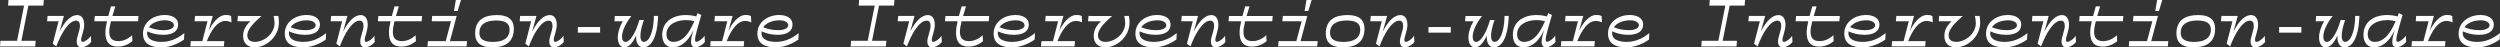 <?xml version="1.0" encoding="UTF-8"?><svg id="_レイヤー_2" xmlns="http://www.w3.org/2000/svg" viewBox="0 0 1529 28.99"><rect x="0" y="0" width="1529" height="28.99" fill="#333333" stroke="none"/><defs><style>.cls-1{fill:#fff;}</style></defs><g id="_レイヤー_1-2"><path class="cls-1" d="m17.36,3.43l-4.28,21.54h8.74l-.27,3.43H0l.27-3.43h10.17L14.72,3.43H4.94l.25-3.43h21.59l-.27,3.43h-9.15Z"/><path class="cls-1" d="m55.77,25.67c-1.66,2.09-4.25,3.32-6.03,3.32-1.96,0-2.84-1.71-2.84-3.58,0-2.76,2-6.86,2-9.58,0-2.12-.82-3.2-2.34-3.2-4.55,0-9.15,7.79-12.15,15.76l-2.14-1.68,3.55-13.71h-7.01l.27-3.24h9.99l-2.57,9.32-.05.19c3.16-6.26,6.92-10.06,10.76-10.06,2.71,0,4.28,2.31,4.28,5.85,0,3.76-1.87,7.3-1.87,9.32,0,.6.21,1.23.91,1.23,1.32,0,3.98-1.9,5.03-3.76l.21,3.84Z"/><path class="cls-1" d="m67.86,13c-.71,2.83-1.02,4.73-1.02,6.45,0,3.02,1,5.7,5.53,5.7,2.87,0,5.82-1.19,8.4-3.61l.18,3.65c-2.82,2.31-5.85,3.32-8.94,3.32-5.44,0-7.55-3.32-7.55-8.53,0-1.97.3-4.14.96-6.97h-7.71l.27-3.24h8.26c.46-1.71,1-3.61,1.64-5.85h2.64c-.68,2.24-1.27,4.17-1.75,5.85h15.95l-.27,3.24h-16.56Z"/><path class="cls-1" d="m112.76,20.2l-.23,3.99c-4,2.87-8.96,4.77-13.99,4.77-6.17,0-11.08-2.09-11.08-8.42,0-6.97,6.26-11.36,13.35-11.36,3.94,0,8.14,1.53,8.14,5.85,0,4.06-3.32,6.26-9.05,6.26-3.98,0-7.21-.89-9.83-2.12-.07.37-.09.75-.09,1.12,0,4.62,5.67,5.33,8.83,5.33,4.37,0,9.06-1.42,13.95-5.4Zm-21.73-3.54c2.78,1.12,5.42,1.79,9.35,1.79,3.09,0,5.98-1.01,5.98-3.02,0-1.49-1.75-3.02-5.41-3.02s-7.99,1.3-9.92,4.25Z"/><path class="cls-1" d="m126.53,25.15h10.67l-.27,3.24h-20.5l.27-3.24h7.05l3.14-12.15h-7.87l.27-3.24h10.83l-2.41,8.76-.18.63c2.02-4.62,5.96-9.99,10.58-9.99,1.05,0,1.87,0,3.25.67l.21,3.88c-1.59-.75-2.68-.89-3.82-.89-4.71,0-8.6,5.59-11.22,12.33Z"/><path class="cls-1" d="m170.59,13.71c0,8.91-7.96,15.24-14.81,15.24-3.98,0-7.1-2.12-7.1-6.97,0-3.8,1.91-6.67,4.46-8.98h-7.92l.27-3.24,14.4.04c-3.14,2.94-8.62,7.38-8.62,11.89,0,2.57,1.77,3.91,4.66,3.91,5.62,0,11.99-5.03,11.99-11.48,0-1.15-.2-2.79-.57-4.36h2.87c.21,1.01.36,2.68.36,3.95Z"/><path class="cls-1" d="m199.47,20.2l-.23,3.99c-4,2.87-8.96,4.77-13.99,4.77-6.17,0-11.08-2.09-11.08-8.42,0-6.97,6.26-11.36,13.35-11.36,3.94,0,8.15,1.53,8.15,5.85,0,4.06-3.32,6.26-9.05,6.26-3.98,0-7.21-.89-9.83-2.12-.07.37-.09.75-.09,1.12,0,4.62,5.67,5.33,8.83,5.33,4.37,0,9.06-1.42,13.95-5.4Zm-21.73-3.54c2.78,1.12,5.41,1.79,9.35,1.79,3.09,0,5.98-1.01,5.98-3.02,0-1.49-1.75-3.02-5.41-3.02s-7.99,1.3-9.92,4.25Z"/><path class="cls-1" d="m229.19,25.67c-1.66,2.09-4.25,3.32-6.03,3.32-1.96,0-2.84-1.71-2.84-3.58,0-2.76,2-6.86,2-9.58,0-2.12-.82-3.2-2.34-3.2-4.55,0-9.15,7.79-12.15,15.76l-2.14-1.68,3.55-13.71h-7.01l.27-3.24h9.99l-2.57,9.32-.05.19c3.16-6.26,6.92-10.06,10.76-10.06,2.71,0,4.28,2.31,4.28,5.85,0,3.76-1.87,7.3-1.87,9.32,0,.6.21,1.23.91,1.23,1.32,0,3.98-1.9,5.03-3.76l.21,3.84Z"/><path class="cls-1" d="m241.28,13c-.71,2.83-1.02,4.73-1.02,6.45,0,3.02,1,5.7,5.53,5.7,2.87,0,5.82-1.19,8.4-3.61l.18,3.65c-2.82,2.31-5.85,3.32-8.94,3.32-5.44,0-7.55-3.32-7.55-8.53,0-1.97.3-4.14.96-6.97h-7.71l.27-3.24h8.26c.46-1.71,1-3.61,1.64-5.85h2.64c-.68,2.24-1.27,4.17-1.75,5.85h15.95l-.27,3.24h-16.56Z"/><path class="cls-1" d="m285.63,25.15l-.27,3.24h-23.91l.27-3.24h10.88l3.25-12.15h-11.81l.27-3.24h14.99l-4.12,15.39h10.44Zm-5.73-18.44h-2.25l1.14-6.71h3.16l-2.05,6.71Z"/><path class="cls-1" d="m290.6,20.46c0-8.76,6.23-11.25,13.29-11.25,5.44,0,10.37,1.71,10.37,8.38,0,8.83-6.17,11.37-13.26,11.37-5.35,0-10.4-1.68-10.4-8.5Zm21.07-2.38c0-3.84-2.71-5.55-8.26-5.55-6.55,0-10.22,2.53-10.22,7.56,0,3.84,2.73,5.55,8.26,5.55,6.53,0,10.21-2.5,10.21-7.56Z"/><path class="cls-1" d="m344.8,25.67c-1.66,2.09-4.25,3.32-6.03,3.32-1.96,0-2.84-1.71-2.84-3.58,0-2.76,2-6.86,2-9.58,0-2.12-.82-3.2-2.34-3.2-4.55,0-9.15,7.79-12.15,15.76l-2.14-1.68,3.55-13.71h-7.01l.27-3.24h9.99l-2.57,9.32-.05.19c3.16-6.26,6.92-10.06,10.76-10.06,2.71,0,4.28,2.31,4.28,5.85,0,3.76-1.87,7.3-1.87,9.32,0,.6.21,1.23.91,1.23,1.32,0,3.98-1.9,5.03-3.76l.21,3.84Z"/><path class="cls-1" d="m367.04,16.54v3.43h-13.63v-3.43h13.63Z"/><path class="cls-1" d="m402.49,9.76c-.02.71-.05,1.34-.09,2.12-.64,10.47-3.87,17.07-8.96,17.07-3.07,0-4.64-2.98-4.37-7.23-2.37,5.14-4.78,7.23-7.19,7.23-2.71,0-4.05-2.68-4.05-6.07,0-3.17,1.25-6.78,3.07-9.87h-5.12l.25-3.24h10.12c-3.16,4.06-5.73,8.91-5.73,12.67,0,1.9.73,3.2,2.14,3.2,2.75,0,6.14-5.33,8.49-13.41h2.75c-.91,2.42-1.8,5.81-2.05,8.12-.3,2.94.16,5.25,2.02,5.25,3.59,0,5.73-6.78,6.07-13.79.02-.45.05-1.38.05-2.05h2.59Z"/><path class="cls-1" d="m431.1,25.64c-1.64,2.05-4,3.28-5.76,3.28-1.66,0-2.73-.97-2.73-3.47,0-1.79.52-3.73,1.37-6.6l.16-.52c-3.78,8.42-8.96,10.62-12.6,10.62-4.37,0-6.53-3.13-6.53-7.68,0-7.53,5.89-12.07,14.54-12.07,2.16,0,4.53.34,6.32.89.27-.71.5-1.42.71-2.09l2.32,1.19c-1.16,4.02-.8,2.68-2.48,8.68-.96,3.39-1.32,5.37-1.32,6.41,0,.82.23,1.27.86,1.27,1.27,0,3.87-1.9,4.94-3.76l.2,3.84Zm-6.42-12.67c-1.48-.41-3.19-.67-5.32-.67-5.96,0-11.76,2.87-11.76,8.65,0,2.35,1.02,4.66,4.32,4.66,4.16,0,7.87-2.87,11.08-9.13.45-.89,1.07-2.12,1.68-3.5Z"/><path class="cls-1" d="m444.46,25.15h10.67l-.27,3.24h-20.5l.27-3.24h7.05l3.14-12.15h-7.87l.27-3.24h10.83l-2.41,8.76-.18.63c2.02-4.62,5.96-9.99,10.58-9.99,1.05,0,1.87,0,3.25.67l.2,3.88c-1.59-.75-2.68-.89-3.82-.89-4.71,0-8.6,5.59-11.22,12.33Z"/><path class="cls-1" d="m488.5,20.2l-.23,3.99c-4,2.87-8.96,4.77-13.99,4.77-6.17,0-11.08-2.09-11.08-8.42,0-6.97,6.26-11.36,13.35-11.36,3.94,0,8.15,1.53,8.15,5.85,0,4.06-3.32,6.26-9.05,6.26-3.98,0-7.21-.89-9.83-2.12-.07.37-.09.75-.09,1.12,0,4.62,5.67,5.33,8.83,5.33,4.37,0,9.06-1.42,13.95-5.4Zm-21.73-3.54c2.78,1.12,5.41,1.79,9.35,1.79,3.09,0,5.98-1.01,5.98-3.02,0-1.49-1.75-3.02-5.41-3.02s-7.99,1.3-9.92,4.25Z"/><path class="cls-1" d="m537.61,3.43l-4.28,21.54h8.74l-.27,3.43h-21.55l.27-3.43h10.17l4.28-21.54h-9.78l.25-3.43h21.59l-.27,3.43h-9.15Z"/><path class="cls-1" d="m576.02,25.67c-1.66,2.09-4.25,3.32-6.03,3.32-1.96,0-2.84-1.71-2.84-3.58,0-2.76,2-6.86,2-9.58,0-2.12-.82-3.2-2.34-3.2-4.55,0-9.15,7.79-12.15,15.76l-2.14-1.68,3.55-13.71h-7.01l.27-3.24h9.99l-2.57,9.32-.05.19c3.16-6.26,6.92-10.06,10.76-10.06,2.71,0,4.28,2.31,4.28,5.85,0,3.76-1.87,7.3-1.87,9.32,0,.6.21,1.23.91,1.23,1.32,0,3.98-1.9,5.03-3.76l.21,3.84Z"/><path class="cls-1" d="m588.11,13c-.71,2.83-1.02,4.73-1.02,6.45,0,3.02,1,5.7,5.53,5.7,2.87,0,5.82-1.19,8.4-3.61l.18,3.65c-2.82,2.31-5.85,3.32-8.94,3.32-5.44,0-7.55-3.32-7.55-8.53,0-1.97.3-4.14.96-6.97h-7.71l.27-3.24h8.26c.46-1.71,1-3.61,1.64-5.85h2.64c-.68,2.24-1.27,4.17-1.75,5.85h15.95l-.27,3.24h-16.56Z"/><path class="cls-1" d="m633.01,20.2l-.23,3.99c-4,2.87-8.96,4.77-13.99,4.77-6.17,0-11.08-2.09-11.08-8.42,0-6.97,6.26-11.36,13.35-11.36,3.94,0,8.15,1.53,8.15,5.85,0,4.06-3.32,6.26-9.05,6.26-3.98,0-7.21-.89-9.83-2.12-.07.37-.09.75-.09,1.12,0,4.62,5.67,5.33,8.83,5.33,4.37,0,9.06-1.42,13.95-5.4Zm-21.73-3.54c2.78,1.12,5.41,1.79,9.35,1.79,3.09,0,5.98-1.01,5.98-3.02,0-1.49-1.75-3.02-5.41-3.02s-7.99,1.3-9.92,4.25Z"/><path class="cls-1" d="m646.78,25.15h10.67l-.27,3.24h-20.5l.27-3.24h7.05l3.14-12.15h-7.87l.27-3.24h10.83l-2.41,8.76-.18.63c2.02-4.62,5.96-9.99,10.58-9.99,1.05,0,1.87,0,3.25.67l.2,3.88c-1.59-.75-2.68-.89-3.82-.89-4.71,0-8.6,5.59-11.22,12.33Z"/><path class="cls-1" d="m690.84,13.71c0,8.91-7.96,15.24-14.81,15.24-3.98,0-7.1-2.12-7.1-6.97,0-3.8,1.91-6.67,4.46-8.98h-7.92l.27-3.24,14.4.04c-3.14,2.94-8.62,7.38-8.62,11.89,0,2.57,1.77,3.91,4.66,3.91,5.62,0,11.99-5.03,11.99-11.48,0-1.15-.2-2.79-.57-4.36h2.87c.21,1.01.36,2.68.36,3.95Z"/><path class="cls-1" d="m719.72,20.2l-.23,3.99c-4,2.87-8.96,4.77-13.99,4.77-6.17,0-11.08-2.09-11.08-8.42,0-6.97,6.26-11.36,13.35-11.36,3.94,0,8.14,1.53,8.14,5.85,0,4.06-3.32,6.26-9.05,6.26-3.98,0-7.21-.89-9.83-2.12-.07.37-.09.75-.09,1.12,0,4.62,5.67,5.33,8.83,5.33,4.37,0,9.06-1.42,13.95-5.4Zm-21.73-3.54c2.78,1.12,5.42,1.79,9.35,1.79,3.09,0,5.98-1.01,5.98-3.02,0-1.49-1.75-3.02-5.41-3.02s-7.99,1.3-9.92,4.25Z"/><path class="cls-1" d="m749.44,25.67c-1.66,2.09-4.25,3.32-6.03,3.32-1.96,0-2.84-1.71-2.84-3.58,0-2.76,2-6.86,2-9.58,0-2.12-.82-3.2-2.34-3.2-4.55,0-9.15,7.79-12.15,15.76l-2.14-1.68,3.55-13.71h-7.01l.27-3.24h9.99l-2.57,9.32-.05.19c3.16-6.26,6.92-10.06,10.76-10.06,2.71,0,4.28,2.31,4.28,5.85,0,3.76-1.87,7.3-1.87,9.32,0,.6.21,1.23.91,1.23,1.32,0,3.98-1.9,5.03-3.76l.21,3.84Z"/><path class="cls-1" d="m761.53,13c-.71,2.83-1.02,4.73-1.02,6.45,0,3.02,1,5.7,5.53,5.7,2.87,0,5.82-1.19,8.4-3.61l.18,3.65c-2.82,2.31-5.85,3.32-8.94,3.32-5.44,0-7.55-3.32-7.55-8.53,0-1.97.3-4.14.96-6.97h-7.71l.27-3.24h8.26c.46-1.71,1-3.61,1.64-5.85h2.64c-.68,2.24-1.27,4.17-1.75,5.85h15.95l-.27,3.24h-16.56Z"/><path class="cls-1" d="m805.88,25.15l-.27,3.24h-23.91l.27-3.24h10.88l3.25-12.15h-11.81l.27-3.24h14.99l-4.12,15.39h10.44Zm-5.73-18.44h-2.25l1.14-6.71h3.16l-2.05,6.71Z"/><path class="cls-1" d="m810.85,20.46c0-8.76,6.23-11.25,13.29-11.25,5.44,0,10.37,1.71,10.37,8.38,0,8.83-6.17,11.37-13.26,11.37-5.35,0-10.4-1.68-10.4-8.5Zm21.07-2.38c0-3.84-2.71-5.55-8.26-5.55-6.55,0-10.22,2.53-10.22,7.56,0,3.84,2.73,5.55,8.26,5.55,6.53,0,10.21-2.5,10.21-7.56Z"/><path class="cls-1" d="m865.05,25.67c-1.66,2.09-4.25,3.32-6.03,3.32-1.96,0-2.84-1.71-2.84-3.58,0-2.76,2-6.86,2-9.58,0-2.12-.82-3.2-2.34-3.2-4.55,0-9.15,7.79-12.15,15.76l-2.14-1.68,3.55-13.71h-7.01l.27-3.24h9.99l-2.57,9.32-.05.19c3.16-6.26,6.92-10.06,10.76-10.06,2.71,0,4.28,2.31,4.28,5.85,0,3.76-1.87,7.3-1.87,9.32,0,.6.21,1.23.91,1.23,1.32,0,3.98-1.9,5.03-3.76l.21,3.84Z"/><path class="cls-1" d="m887.29,16.54v3.43h-13.63v-3.43h13.63Z"/><path class="cls-1" d="m922.75,9.76c-.02.71-.05,1.34-.09,2.12-.64,10.47-3.87,17.07-8.96,17.07-3.07,0-4.64-2.98-4.37-7.23-2.37,5.14-4.78,7.23-7.19,7.23-2.71,0-4.05-2.68-4.05-6.07,0-3.17,1.25-6.78,3.07-9.87h-5.12l.25-3.24h10.12c-3.16,4.06-5.73,8.91-5.73,12.67,0,1.9.73,3.2,2.14,3.2,2.75,0,6.14-5.33,8.49-13.41h2.75c-.91,2.42-1.8,5.81-2.05,8.12-.3,2.94.16,5.25,2.02,5.25,3.59,0,5.73-6.78,6.07-13.79.02-.45.05-1.38.05-2.05h2.59Z"/><path class="cls-1" d="m951.35,25.64c-1.64,2.05-4,3.28-5.76,3.28-1.66,0-2.73-.97-2.73-3.47,0-1.79.52-3.73,1.37-6.6l.16-.52c-3.78,8.42-8.96,10.62-12.6,10.62-4.37,0-6.53-3.13-6.53-7.68,0-7.53,5.89-12.07,14.54-12.07,2.16,0,4.53.34,6.32.89.27-.71.5-1.42.71-2.09l2.32,1.19c-1.16,4.02-.8,2.68-2.48,8.68-.96,3.39-1.32,5.37-1.32,6.41,0,.82.23,1.27.86,1.27,1.27,0,3.87-1.9,4.94-3.76l.2,3.84Zm-6.42-12.67c-1.48-.41-3.19-.67-5.32-.67-5.96,0-11.76,2.87-11.76,8.65,0,2.35,1.02,4.66,4.32,4.66,4.16,0,7.87-2.87,11.08-9.13.45-.89,1.07-2.12,1.68-3.5Z"/><path class="cls-1" d="m964.72,25.15h10.67l-.27,3.24h-20.5l.27-3.24h7.05l3.14-12.15h-7.87l.27-3.24h10.83l-2.41,8.76-.18.63c2.02-4.62,5.96-9.99,10.58-9.99,1.05,0,1.87,0,3.25.67l.21,3.88c-1.59-.75-2.68-.89-3.82-.89-4.71,0-8.6,5.59-11.22,12.33Z"/><path class="cls-1" d="m1008.75,20.2l-.23,3.99c-4,2.87-8.96,4.77-13.99,4.77-6.17,0-11.08-2.09-11.08-8.42,0-6.97,6.26-11.36,13.35-11.36,3.94,0,8.14,1.53,8.14,5.85,0,4.06-3.32,6.26-9.05,6.26-3.98,0-7.21-.89-9.83-2.12-.07.37-.09.75-.09,1.12,0,4.62,5.67,5.33,8.83,5.33,4.37,0,9.06-1.42,13.95-5.4Zm-21.73-3.54c2.78,1.12,5.42,1.79,9.35,1.79,3.09,0,5.98-1.01,5.98-3.02,0-1.49-1.75-3.02-5.41-3.02s-7.99,1.3-9.92,4.25Z"/><path class="cls-1" d="m1057.86,3.43l-4.28,21.54h8.74l-.27,3.43h-21.55l.27-3.43h10.17l4.28-21.54h-9.78l.25-3.43h21.59l-.27,3.43h-9.15Z"/><path class="cls-1" d="m1096.28,25.67c-1.66,2.09-4.25,3.32-6.03,3.32-1.96,0-2.84-1.71-2.84-3.58,0-2.76,2-6.86,2-9.58,0-2.12-.82-3.2-2.34-3.2-4.55,0-9.15,7.79-12.15,15.76l-2.14-1.68,3.55-13.71h-7.01l.27-3.24h9.99l-2.57,9.32-.05.19c3.16-6.26,6.92-10.06,10.76-10.06,2.71,0,4.28,2.31,4.28,5.85,0,3.76-1.87,7.3-1.87,9.32,0,.6.21,1.23.91,1.23,1.32,0,3.98-1.9,5.03-3.76l.21,3.84Z"/><path class="cls-1" d="m1108.37,13c-.71,2.83-1.02,4.73-1.02,6.45,0,3.02,1,5.7,5.53,5.7,2.87,0,5.82-1.19,8.4-3.61l.18,3.65c-2.82,2.31-5.85,3.32-8.94,3.32-5.44,0-7.55-3.32-7.55-8.53,0-1.97.3-4.14.96-6.97h-7.71l.27-3.24h8.26c.46-1.71,1-3.61,1.64-5.85h2.64c-.68,2.24-1.27,4.17-1.75,5.85h15.95l-.27,3.24h-16.56Z"/><path class="cls-1" d="m1153.26,20.2l-.23,3.99c-4,2.87-8.96,4.77-13.99,4.77-6.17,0-11.08-2.09-11.08-8.42,0-6.97,6.26-11.36,13.35-11.36,3.94,0,8.14,1.53,8.14,5.85,0,4.06-3.32,6.26-9.05,6.26-3.98,0-7.21-.89-9.83-2.12-.07.37-.09.75-.09,1.12,0,4.62,5.67,5.33,8.83,5.33,4.37,0,9.06-1.42,13.95-5.4Zm-21.73-3.54c2.78,1.12,5.42,1.79,9.35,1.79,3.09,0,5.98-1.01,5.98-3.02,0-1.49-1.75-3.02-5.41-3.02s-7.99,1.3-9.92,4.25Z"/><path class="cls-1" d="m1167.04,25.15h10.67l-.27,3.24h-20.5l.27-3.24h7.05l3.14-12.15h-7.87l.27-3.24h10.83l-2.41,8.76-.18.63c2.02-4.62,5.96-9.99,10.58-9.99,1.05,0,1.87,0,3.25.67l.21,3.88c-1.59-.75-2.68-.89-3.82-.89-4.71,0-8.6,5.59-11.22,12.33Z"/><path class="cls-1" d="m1211.09,13.71c0,8.91-7.96,15.24-14.81,15.24-3.98,0-7.1-2.12-7.1-6.97,0-3.8,1.91-6.67,4.46-8.98h-7.92l.27-3.24,14.4.04c-3.14,2.94-8.62,7.38-8.62,11.89,0,2.57,1.77,3.91,4.66,3.91,5.62,0,11.99-5.03,11.99-11.48,0-1.15-.2-2.79-.57-4.36h2.87c.21,1.01.36,2.68.36,3.95Z"/><path class="cls-1" d="m1239.97,20.2l-.23,3.99c-4,2.87-8.96,4.77-13.99,4.77-6.17,0-11.08-2.09-11.08-8.42,0-6.97,6.26-11.36,13.35-11.36,3.94,0,8.15,1.53,8.15,5.85,0,4.06-3.32,6.26-9.05,6.26-3.98,0-7.21-.89-9.83-2.12-.07.37-.09.75-.09,1.12,0,4.62,5.67,5.33,8.83,5.33,4.37,0,9.06-1.42,13.95-5.4Zm-21.73-3.54c2.78,1.12,5.41,1.79,9.35,1.79,3.09,0,5.98-1.01,5.98-3.02,0-1.49-1.75-3.02-5.41-3.02s-7.99,1.3-9.92,4.25Z"/><path class="cls-1" d="m1269.69,25.67c-1.66,2.09-4.25,3.32-6.03,3.32-1.96,0-2.84-1.71-2.84-3.58,0-2.76,2-6.86,2-9.58,0-2.12-.82-3.2-2.34-3.2-4.55,0-9.15,7.79-12.15,15.76l-2.14-1.68,3.55-13.71h-7.01l.27-3.24h9.99l-2.57,9.32-.05.19c3.16-6.26,6.92-10.06,10.76-10.06,2.71,0,4.28,2.31,4.28,5.85,0,3.76-1.87,7.3-1.87,9.32,0,.6.21,1.23.91,1.23,1.32,0,3.98-1.9,5.03-3.76l.21,3.84Z"/><path class="cls-1" d="m1281.78,13c-.71,2.83-1.02,4.73-1.02,6.45,0,3.02,1,5.7,5.53,5.7,2.87,0,5.82-1.19,8.4-3.61l.18,3.65c-2.82,2.31-5.85,3.32-8.94,3.32-5.44,0-7.55-3.32-7.55-8.53,0-1.97.3-4.14.96-6.97h-7.71l.27-3.24h8.26c.46-1.71,1-3.61,1.64-5.85h2.64c-.68,2.24-1.27,4.17-1.75,5.85h15.95l-.27,3.24h-16.56Z"/><path class="cls-1" d="m1326.14,25.15l-.27,3.24h-23.91l.27-3.24h10.88l3.25-12.15h-11.81l.27-3.24h14.99l-4.12,15.39h10.44Zm-5.73-18.44h-2.25l1.14-6.71h3.16l-2.05,6.71Z"/><path class="cls-1" d="m1331.1,20.46c0-8.76,6.23-11.25,13.29-11.25,5.44,0,10.38,1.71,10.38,8.38,0,8.83-6.17,11.37-13.26,11.37-5.35,0-10.4-1.68-10.4-8.5Zm21.07-2.38c0-3.84-2.71-5.55-8.26-5.55-6.55,0-10.21,2.53-10.21,7.56,0,3.84,2.73,5.55,8.26,5.55,6.53,0,10.21-2.5,10.21-7.56Z"/><path class="cls-1" d="m1385.31,25.67c-1.66,2.09-4.25,3.32-6.03,3.32-1.96,0-2.84-1.71-2.84-3.58,0-2.76,2-6.86,2-9.58,0-2.12-.82-3.2-2.34-3.2-4.55,0-9.15,7.79-12.15,15.76l-2.14-1.68,3.55-13.71h-7.01l.27-3.24h9.99l-2.57,9.32-.04.19c3.16-6.26,6.92-10.06,10.76-10.06,2.71,0,4.28,2.31,4.28,5.85,0,3.76-1.87,7.3-1.87,9.32,0,.6.21,1.23.91,1.23,1.32,0,3.98-1.9,5.03-3.76l.21,3.84Z"/><path class="cls-1" d="m1407.54,16.54v3.43h-13.63v-3.43h13.63Z"/><path class="cls-1" d="m1443,9.76c-.02.71-.05,1.34-.09,2.12-.64,10.47-3.87,17.07-8.96,17.07-3.07,0-4.64-2.98-4.37-7.23-2.37,5.14-4.78,7.23-7.19,7.23-2.71,0-4.05-2.68-4.05-6.07,0-3.17,1.25-6.78,3.07-9.87h-5.12l.25-3.24h10.12c-3.16,4.06-5.73,8.91-5.73,12.67,0,1.9.73,3.2,2.14,3.2,2.75,0,6.14-5.33,8.49-13.41h2.75c-.91,2.42-1.8,5.81-2.05,8.12-.3,2.94.16,5.25,2.02,5.25,3.59,0,5.73-6.78,6.08-13.79.02-.45.04-1.38.04-2.05h2.59Z"/><path class="cls-1" d="m1471.6,25.64c-1.64,2.05-4,3.28-5.76,3.28s-2.73-.97-2.73-3.47c0-1.79.52-3.73,1.37-6.6l.16-.52c-3.78,8.42-8.96,10.62-12.6,10.62-4.37,0-6.53-3.13-6.53-7.68,0-7.53,5.89-12.07,14.54-12.07,2.16,0,4.53.34,6.32.89.27-.71.5-1.42.71-2.09l2.32,1.19c-1.16,4.02-.8,2.68-2.48,8.68-.96,3.39-1.32,5.37-1.32,6.41,0,.82.23,1.27.87,1.27,1.27,0,3.87-1.9,4.94-3.76l.21,3.84Zm-6.42-12.67c-1.48-.41-3.19-.67-5.32-.67-5.96,0-11.76,2.87-11.76,8.65,0,2.35,1.02,4.66,4.32,4.66,4.16,0,7.87-2.87,11.08-9.13.46-.89,1.07-2.12,1.68-3.5Z"/><path class="cls-1" d="m1484.97,25.15h10.67l-.27,3.24h-20.5l.27-3.24h7.05l3.14-12.15h-7.87l.27-3.24h10.83l-2.41,8.76-.18.63c2.02-4.62,5.96-9.99,10.58-9.99,1.05,0,1.87,0,3.25.67l.2,3.88c-1.59-.75-2.68-.89-3.82-.89-4.71,0-8.6,5.59-11.22,12.33Z"/><path class="cls-1" d="m1529,20.2l-.23,3.99c-4,2.87-8.96,4.77-13.99,4.77-6.17,0-11.08-2.09-11.08-8.42,0-6.97,6.26-11.36,13.35-11.36,3.94,0,8.14,1.53,8.14,5.85,0,4.06-3.32,6.26-9.05,6.26-3.98,0-7.21-.89-9.83-2.12-.07.37-.09.75-.09,1.12,0,4.62,5.67,5.33,8.83,5.33,4.37,0,9.05-1.42,13.95-5.4Zm-21.73-3.54c2.78,1.12,5.42,1.79,9.35,1.79,3.09,0,5.98-1.01,5.98-3.02,0-1.49-1.75-3.02-5.41-3.02s-7.99,1.3-9.92,4.25Z"/></g></svg>